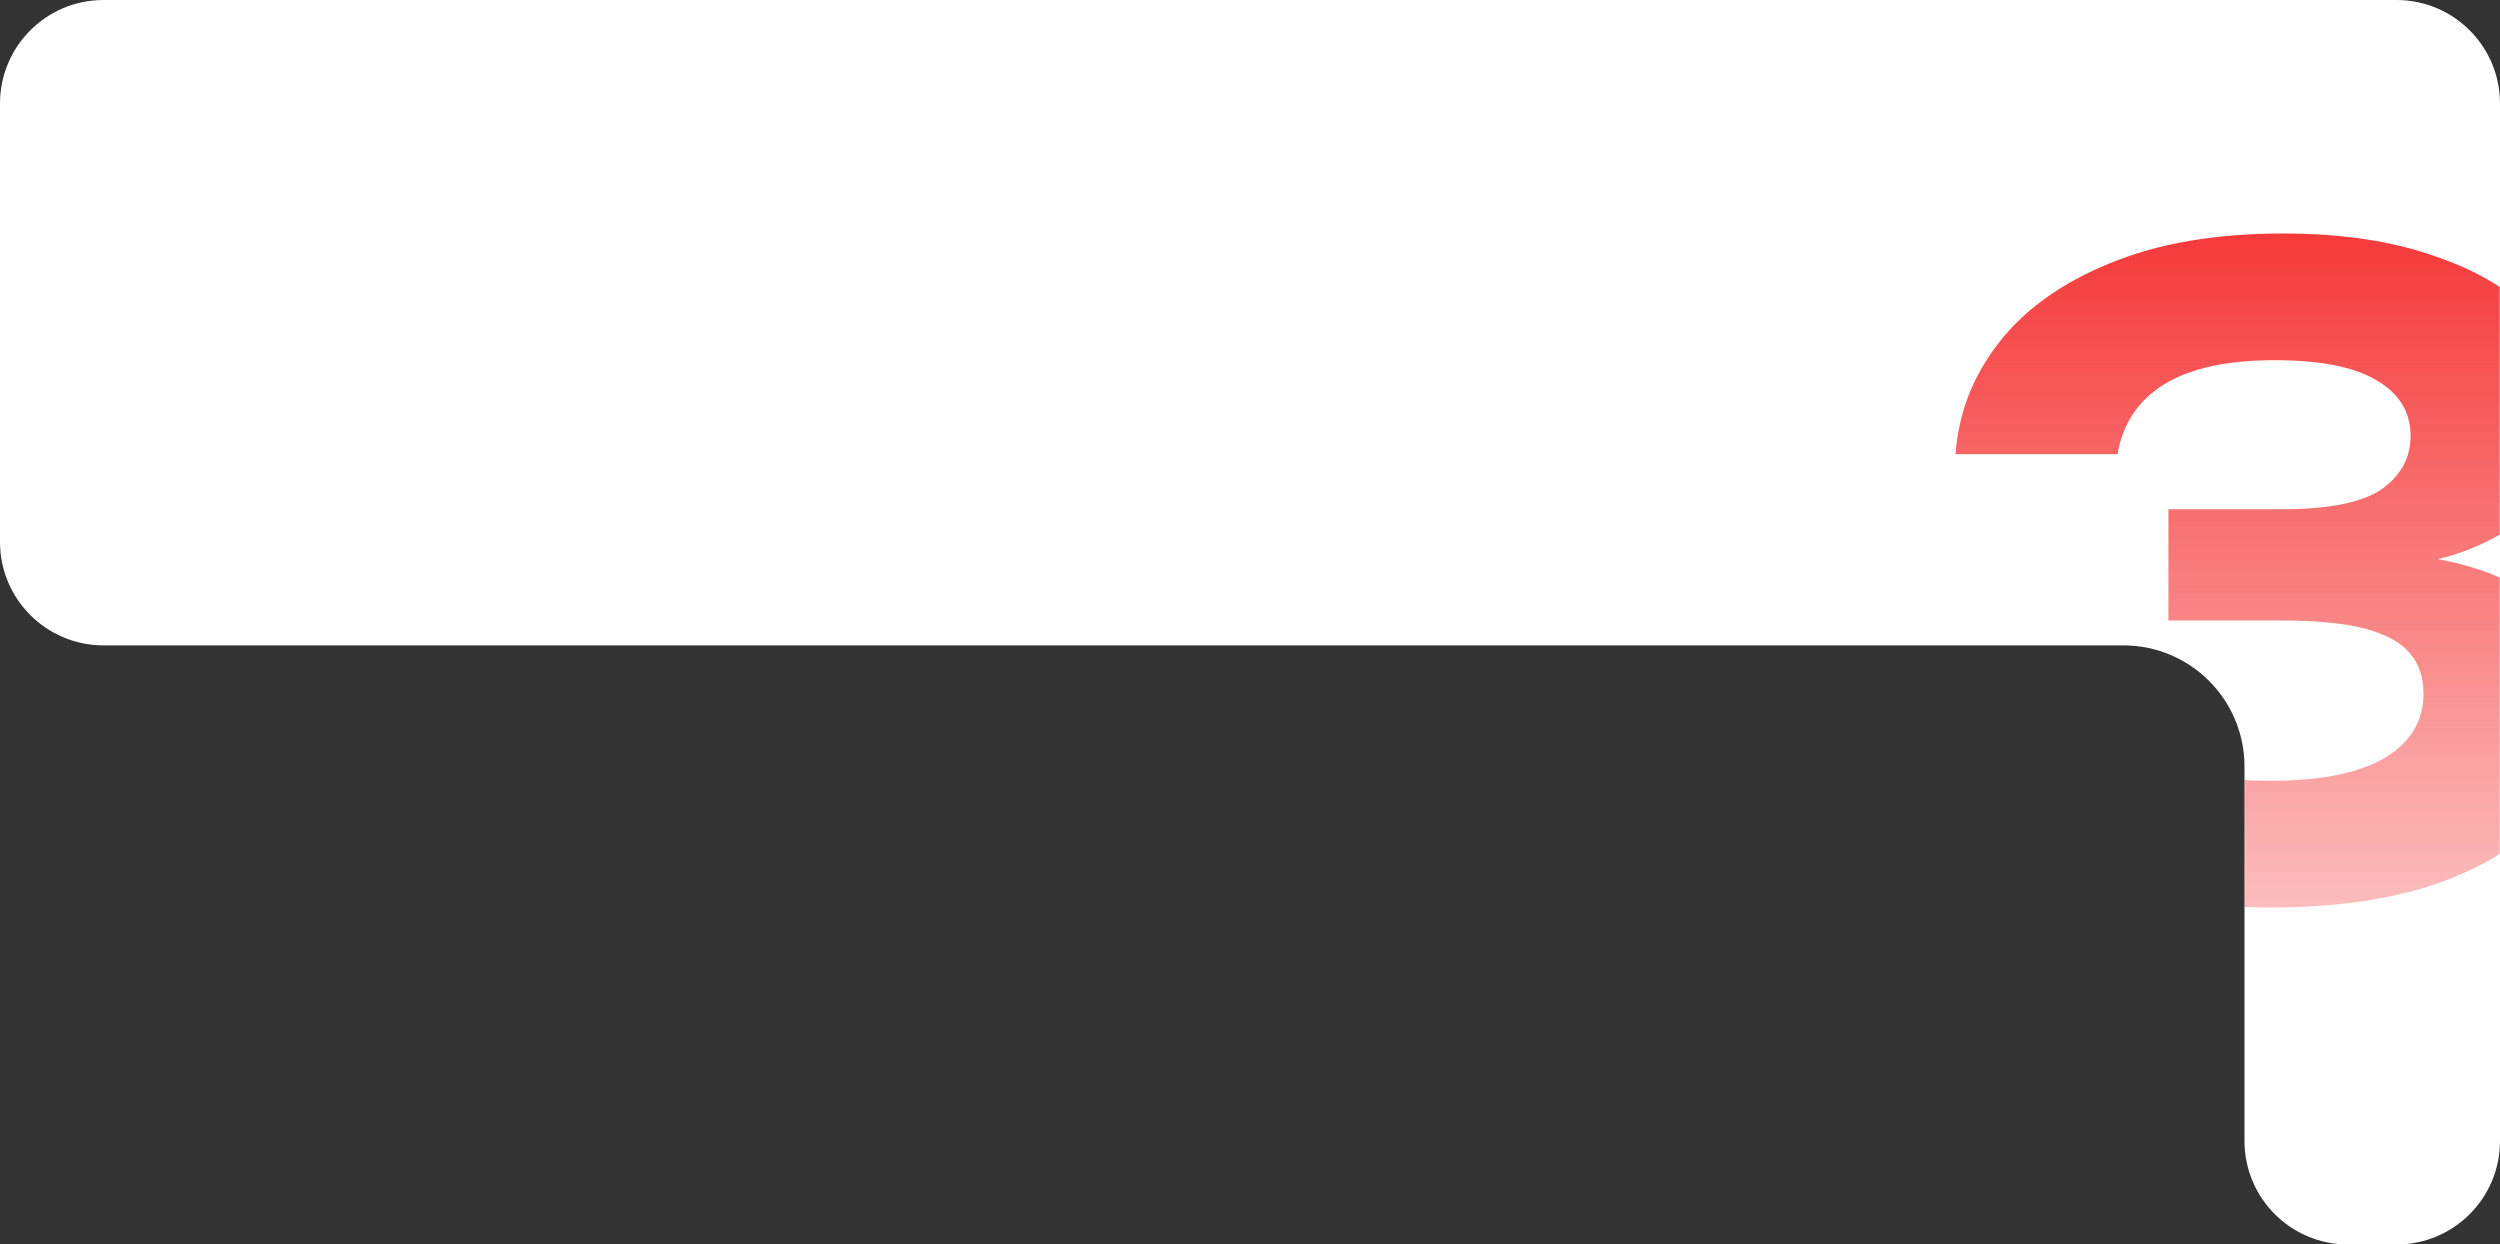 <?xml version="1.0" encoding="UTF-8"?> <svg xmlns="http://www.w3.org/2000/svg" width="1135" height="565" viewBox="0 0 1135 565" fill="none"><rect x="0" y="0" width="1135" height="565" fill="#333333" stroke="none"/><path d="M47 0C21.043 0 0 21.043 0 47V246C0 271.957 21.043 293 47 293H964C994.376 293 1019 317.624 1019 348V518C1019 543.957 1040.04 565 1066 565H1088C1113.96 565 1135 543.957 1135 518V47C1135 21.043 1113.96 0 1088 0H47Z" fill="white"></path><mask id="mask0_4026_15" style="mask-type:alpha" maskUnits="userSpaceOnUse" x="0" y="0" width="1135" height="565"><path d="M47 0C21.043 0 0 21.043 0 47V246C0 271.957 21.043 293 47 293H964C994.376 293 1019 317.624 1019 348V518C1019 543.957 1040.04 565 1066 565H1088C1113.96 565 1135 543.957 1135 518V47C1135 21.043 1113.96 0 1088 0H47Z" fill="white"></path></mask><g mask="url(#mask0_4026_15)"><path d="M887.825 206.174C889.129 187.652 895.65 170.826 907.387 155.696C919.125 140.565 935.818 128.565 957.467 119.696C979.377 110.565 1005.72 106 1036.5 106C1063.36 106 1086.58 109.522 1106.14 116.565C1125.96 123.348 1141.35 132.87 1152.31 145.13C1163.26 157.13 1168.74 171.348 1168.74 187.783C1168.74 201.087 1164.7 213.217 1156.61 224.174C1148.79 234.87 1136.4 243.478 1119.44 250C1102.49 256.261 1080.84 259.261 1054.5 259V251.174C1079.54 249.87 1101.05 251.696 1119.05 256.652C1137.05 261.609 1150.87 269.435 1160.52 280.13C1170.17 290.826 1175 304.261 1175 320.435C1175 338.174 1169.39 353.957 1158.18 367.783C1146.96 381.348 1130.53 392.174 1108.88 400.261C1087.49 408.087 1061.41 412 1030.63 412C1000.63 412 974.421 407.826 951.989 399.478C929.819 390.87 912.473 379 899.954 363.87C887.695 348.478 881.043 330.478 880 309.87H953.554C955.641 324.217 962.944 335.304 975.464 343.13C988.245 350.696 1006.63 354.478 1030.63 354.478C1053.32 354.478 1070.54 351.087 1082.27 344.304C1094.27 337.261 1100.27 327.478 1100.27 314.957C1100.27 307.652 1098.32 301.652 1094.4 296.957C1090.49 292 1083.84 288.217 1074.45 285.609C1065.06 283 1052.02 281.696 1035.32 281.696H984.463V231.217H1035.32C1056.97 231.217 1072.23 228.217 1081.1 222.217C1089.97 215.957 1094.4 207.87 1094.4 197.957C1094.4 187 1089.19 178.522 1078.75 172.522C1068.58 166.522 1053.19 163.522 1032.59 163.522C1011.2 163.522 994.505 167.174 982.507 174.478C970.769 181.783 963.727 192.348 961.379 206.174H887.825Z" fill="url(#paint0_linear_4026_15)"></path></g><defs><linearGradient id="paint0_linear_4026_15" x1="1051.83" y1="16.289" x2="1051.83" y2="565.228" gradientUnits="userSpaceOnUse"><stop stop-color="#F31313"></stop><stop offset="1" stop-color="#F31313" stop-opacity="0"></stop></linearGradient></defs></svg> 